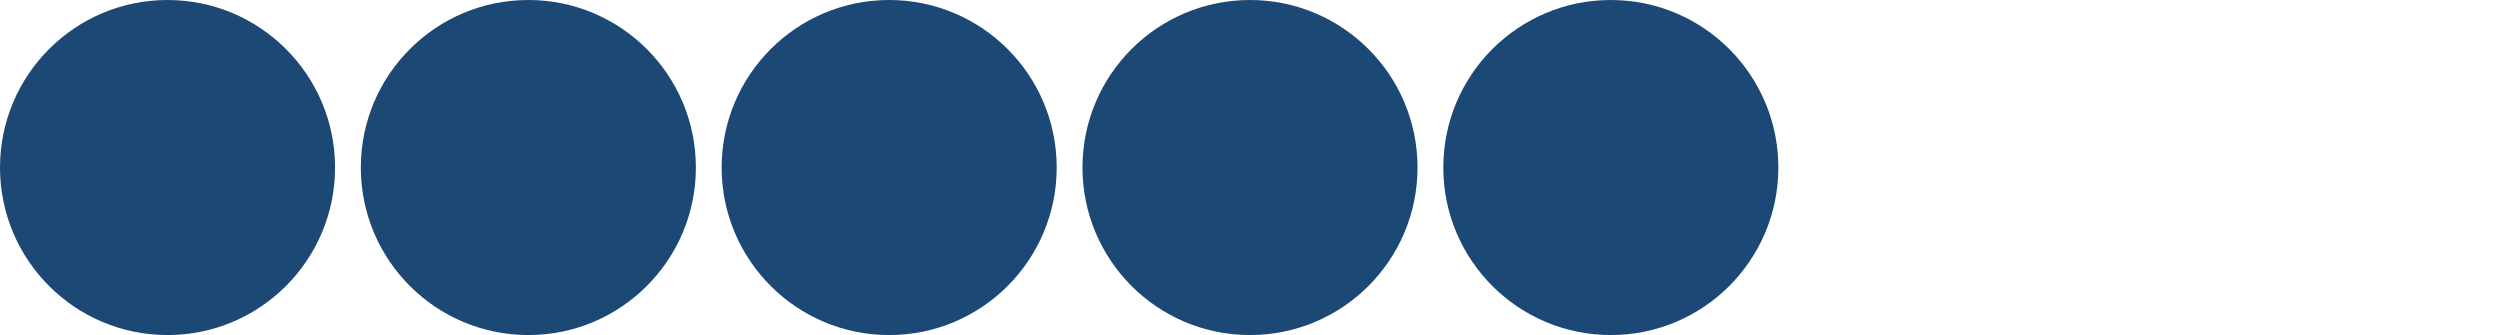 <?xml version="1.0" encoding="UTF-8"?> <svg xmlns="http://www.w3.org/2000/svg" width="194" height="26" viewBox="0 0 194 26" fill="none"><path d="M13 26C20.18 26 26 20.18 26 13C26 5.82 20.18 0 13 0C5.82 0 0 5.82 0 13C0 20.18 5.82 26 13 26Z" fill="#1C4876"></path><path d="M41 26C48.18 26 54 20.18 54 13C54 5.82 48.18 0 41 0C33.82 0 28 5.82 28 13C28 20.18 33.82 26 41 26Z" fill="#1C4876"></path><path d="M125 26C132.18 26 138 20.18 138 13C138 5.82 132.18 0 125 0C117.82 0 112 5.82 112 13C112 20.18 117.82 26 125 26Z" fill="#1C4876"></path><path d="M69 26C76.18 26 82 20.18 82 13C82 5.82 76.18 0 69 0C61.82 0 56 5.82 56 13C56 20.18 61.82 26 69 26Z" fill="#1C4876"></path><path d="M97 26C104.18 26 110 20.18 110 13C110 5.82 104.18 0 97 0C89.82 0 84 5.82 84 13C84 20.18 89.82 26 97 26Z" fill="#1C4876"></path></svg> 